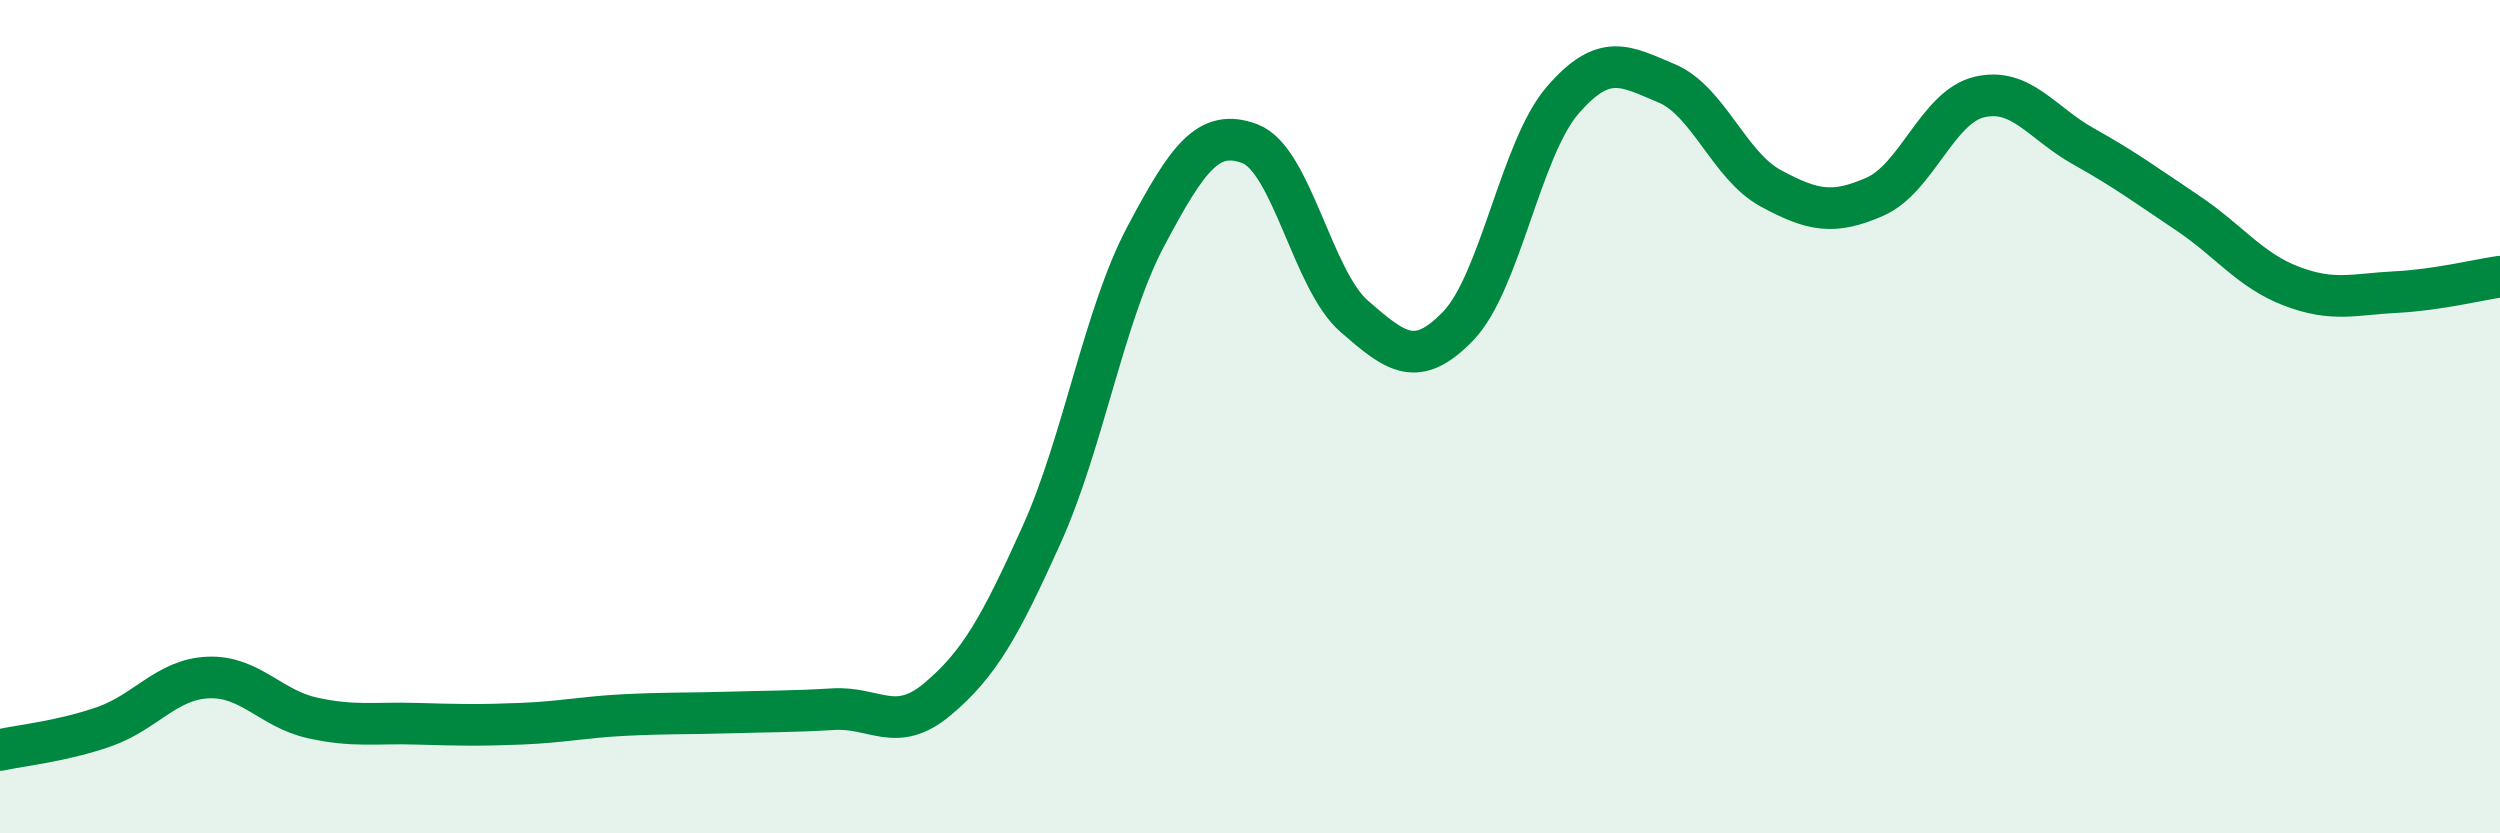 
    <svg width="60" height="20" viewBox="0 0 60 20" xmlns="http://www.w3.org/2000/svg">
      <path
        d="M 0,18 C 0.5,17.89 1.5,17.79 2.5,17.44 C 3.5,17.09 4,16.3 5,16.26 C 6,16.22 6.5,17.01 7.5,17.23 C 8.5,17.45 9,17.34 10,17.37 C 11,17.4 11.5,17.41 12.5,17.37 C 13.5,17.33 14,17.21 15,17.16 C 16,17.11 16.5,17.13 17.5,17.1 C 18.5,17.07 19,17.08 20,17.02 C 21,16.96 21.5,17.62 22.5,16.78 C 23.5,15.94 24,15.05 25,12.83 C 26,10.61 26.5,7.55 27.5,5.67 C 28.5,3.79 29,3.07 30,3.45 C 31,3.83 31.5,6.72 32.5,7.59 C 33.5,8.46 34,8.86 35,7.82 C 36,6.78 36.5,3.57 37.5,2.41 C 38.5,1.25 39,1.58 40,2 C 41,2.42 41.5,3.98 42.5,4.52 C 43.5,5.06 44,5.16 45,4.72 C 46,4.28 46.5,2.57 47.5,2.33 C 48.5,2.09 49,2.95 50,3.51 C 51,4.07 51.5,4.44 52.5,5.11 C 53.5,5.78 54,6.49 55,6.87 C 56,7.25 56.5,7.06 57.5,7.01 C 58.5,6.96 59.5,6.71 60,6.64L60 20L0 20Z"
        fill="#008740"
        opacity="0.1"
        stroke-linecap="round"
        stroke-linejoin="round"
      />
      <path
        d="M 0,18 C 0.5,17.89 1.5,17.79 2.5,17.44 C 3.5,17.09 4,16.3 5,16.26 C 6,16.22 6.5,17.01 7.5,17.23 C 8.5,17.45 9,17.34 10,17.37 C 11,17.4 11.5,17.41 12.5,17.37 C 13.5,17.33 14,17.21 15,17.16 C 16,17.11 16.5,17.13 17.5,17.1 C 18.5,17.07 19,17.08 20,17.02 C 21,16.96 21.5,17.62 22.5,16.78 C 23.5,15.94 24,15.05 25,12.83 C 26,10.61 26.5,7.55 27.5,5.67 C 28.5,3.79 29,3.07 30,3.45 C 31,3.83 31.5,6.72 32.5,7.59 C 33.5,8.46 34,8.86 35,7.82 C 36,6.78 36.5,3.57 37.5,2.41 C 38.5,1.25 39,1.58 40,2 C 41,2.42 41.5,3.98 42.5,4.52 C 43.5,5.06 44,5.16 45,4.72 C 46,4.28 46.5,2.57 47.5,2.33 C 48.5,2.09 49,2.95 50,3.51 C 51,4.07 51.5,4.44 52.5,5.11 C 53.5,5.78 54,6.49 55,6.87 C 56,7.25 56.5,7.06 57.5,7.01 C 58.5,6.96 59.5,6.71 60,6.64"
        stroke="#008740"
        stroke-width="1"
        fill="none"
        stroke-linecap="round"
        stroke-linejoin="round"
      />
    </svg>
  